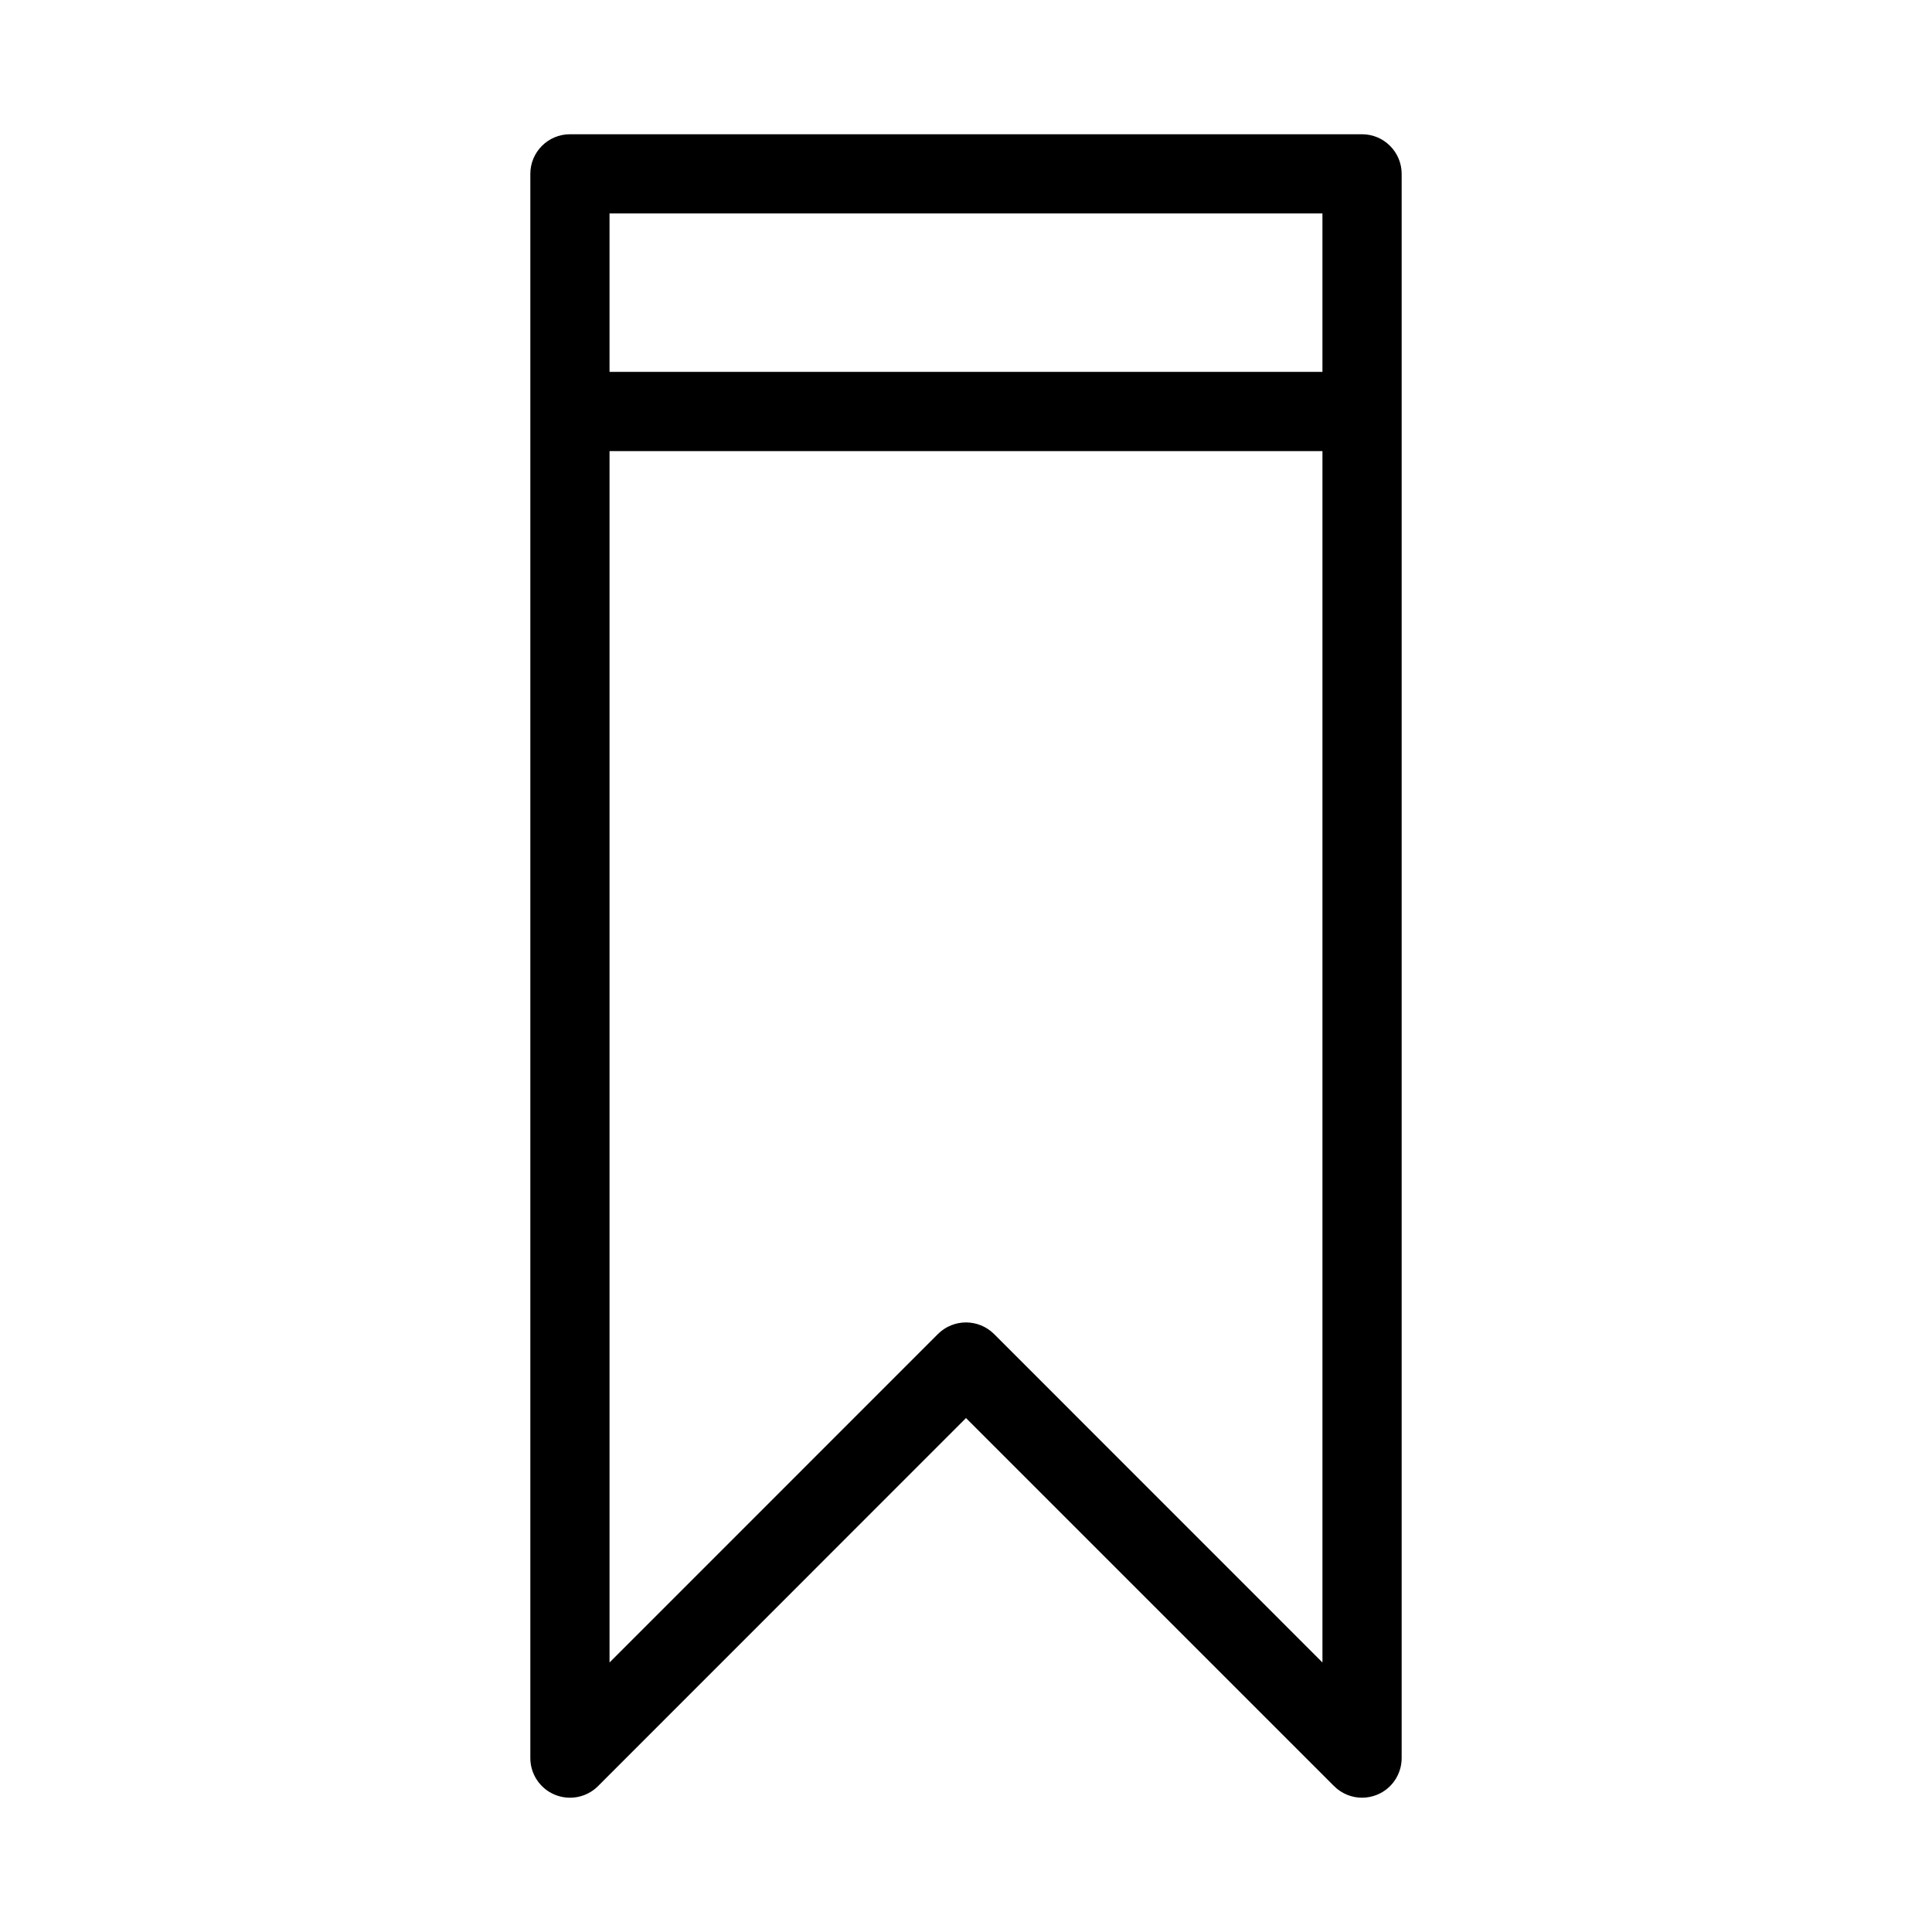 <?xml version="1.0" encoding="UTF-8"?>
<!-- Uploaded to: ICON Repo, www.svgrepo.com, Generator: ICON Repo Mixer Tools -->
<svg fill="#000000" width="800px" height="800px" version="1.1" viewBox="144 144 512 512" xmlns="http://www.w3.org/2000/svg">
 <path d="m295.04 179.58c-5.793 0-10.496 4.703-10.496 10.496v419.84c0 4.242 2.562 8.082 6.488 9.699 3.926 1.617 8.438 0.734 11.441-2.266l97.527-97.551 97.527 97.527c2.016 2.016 4.703 3.086 7.43 3.086 1.344 0 2.731-0.273 4.008-0.797 3.93-1.617 6.488-5.457 6.488-9.699v-419.84c0-5.793-4.703-10.496-10.496-10.496zm199.42 20.992v41.984h-188.93v-41.984zm-87.031 296.95c-2.059-2.035-4.746-3.066-7.43-3.066-2.688 0-5.375 1.027-7.43 3.066l-87.035 87.055v-321.03h188.93v321.03z"/>
</svg>